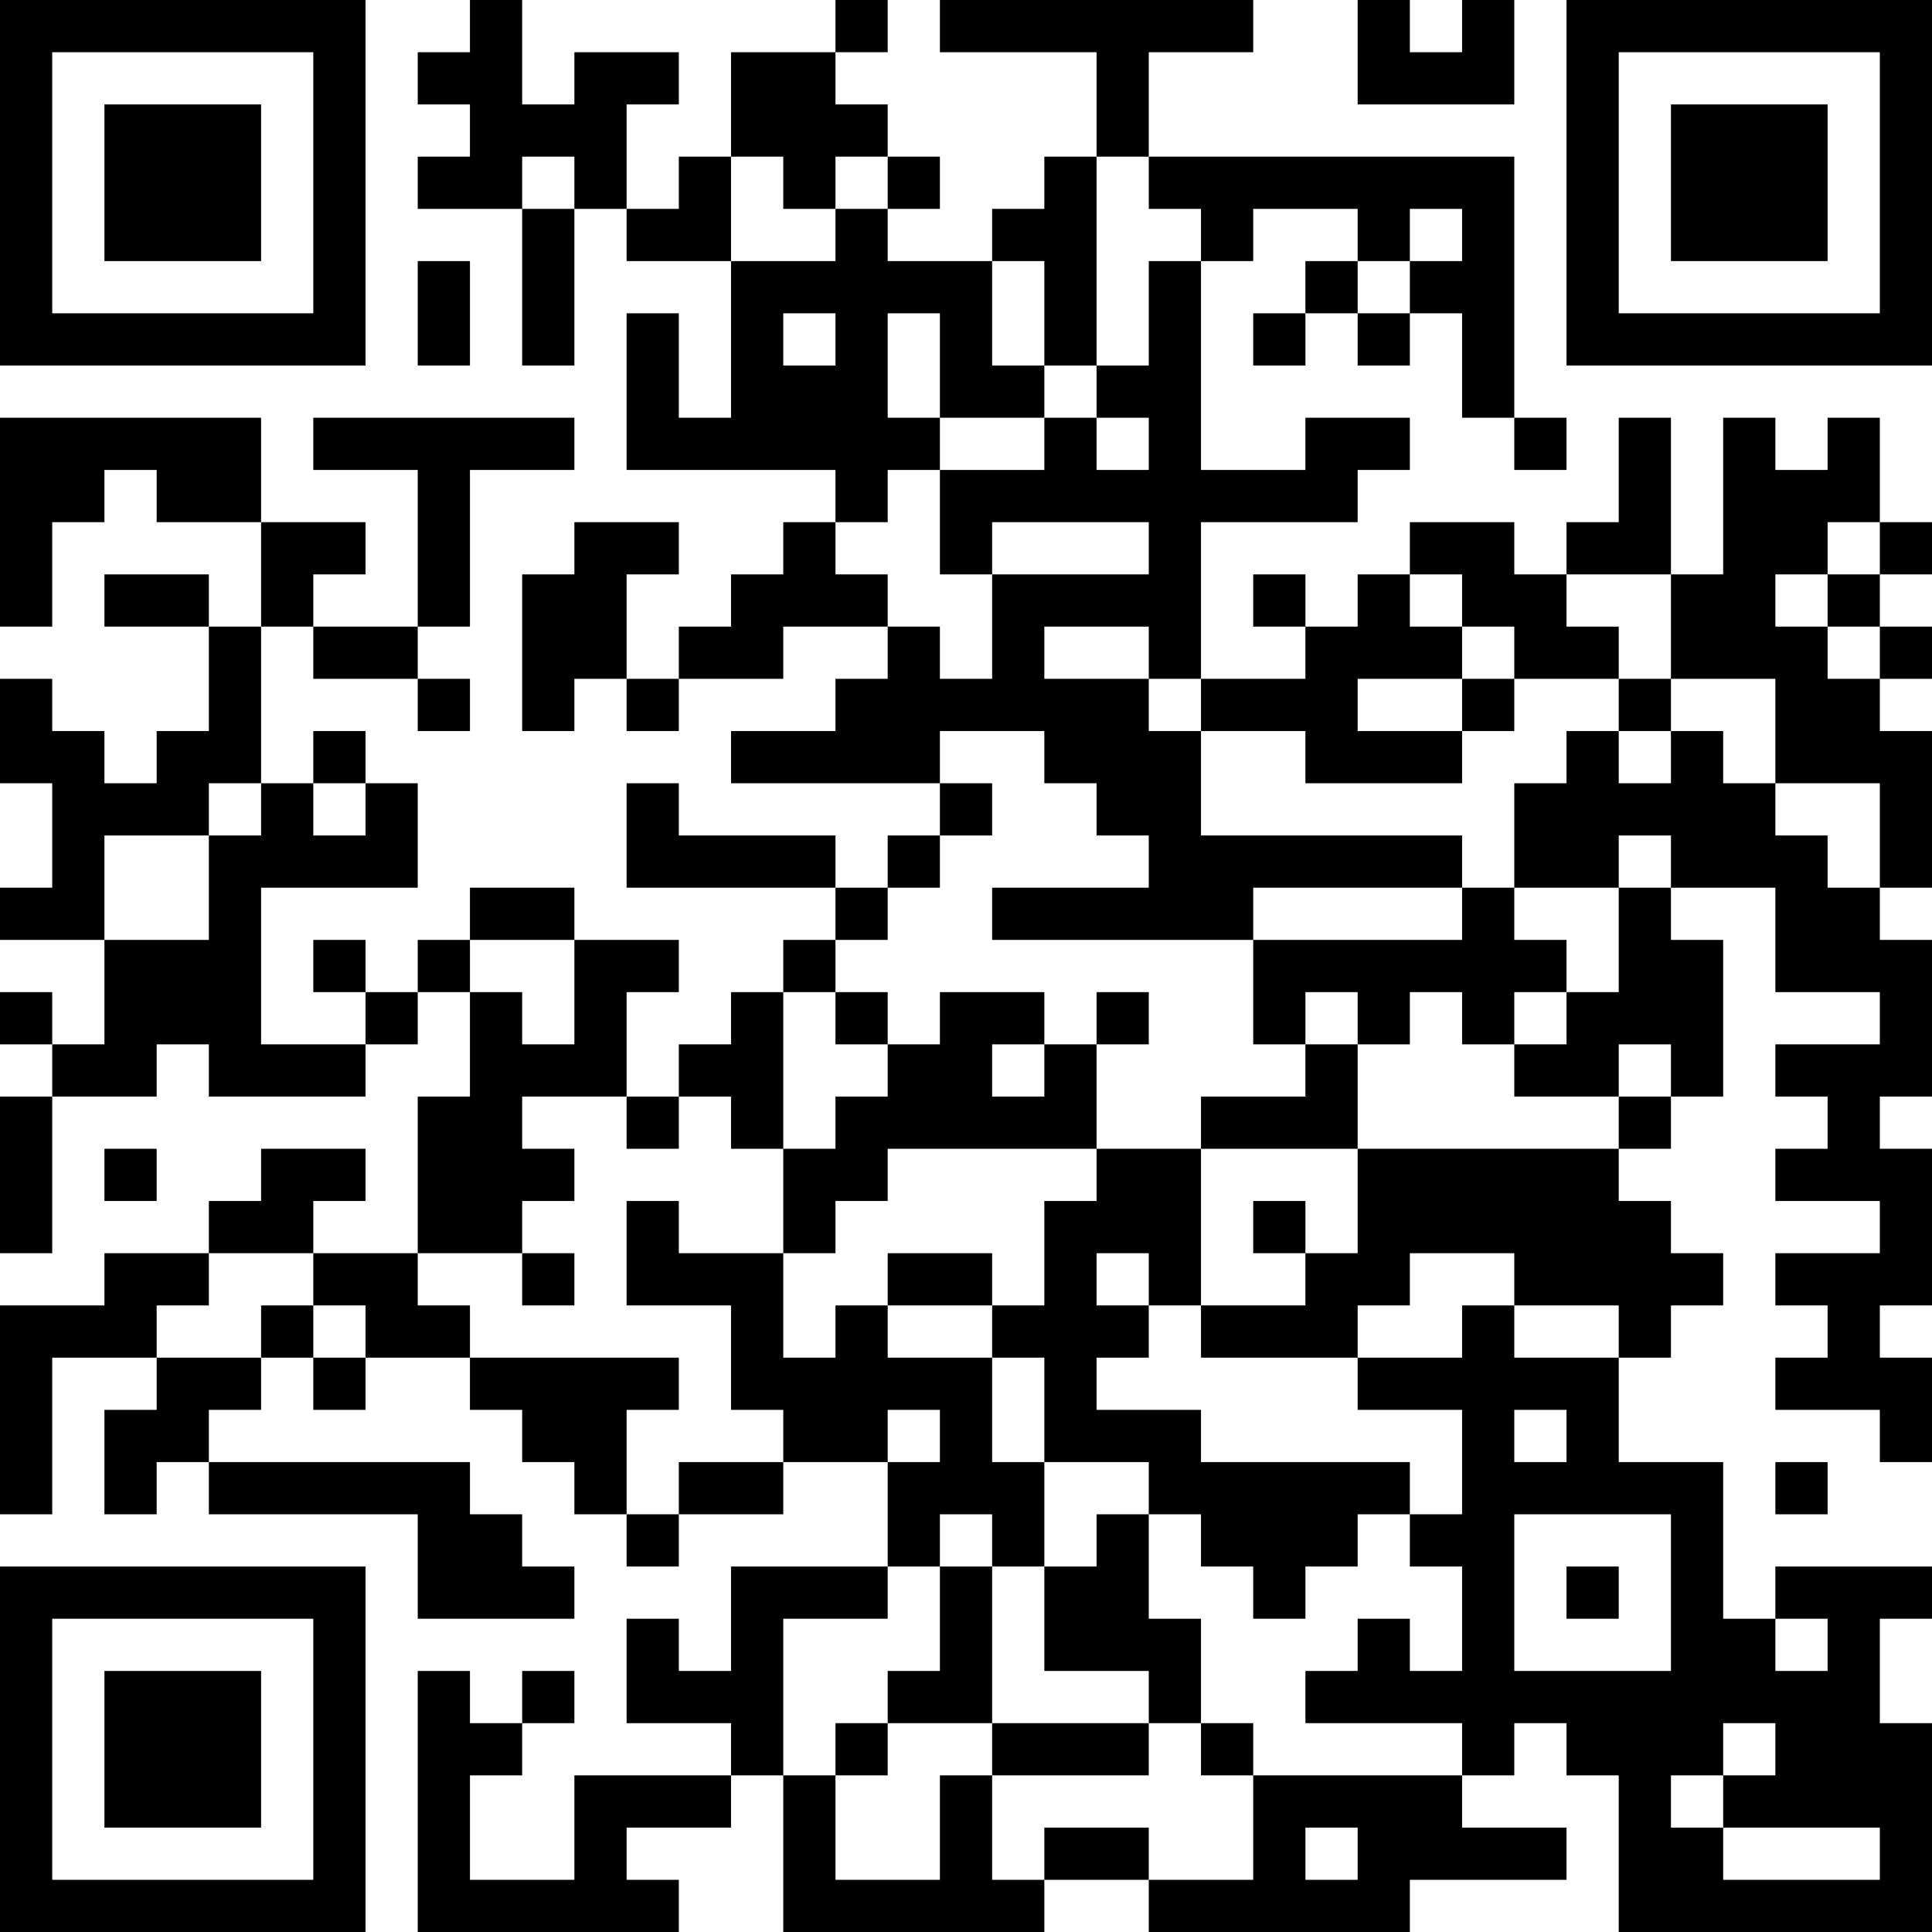 <?xml version="1.0" encoding="UTF-8"?>
<svg xmlns="http://www.w3.org/2000/svg" version="1.1" width="400" height="400" viewBox="0 0 400 400"><rect x="0" y="0" width="400" height="400" fill="#ffffff"/><g transform="scale(10.811)"><g transform="translate(0,0)"><path fill-rule="evenodd" d="M9 0L9 1L8 1L8 2L9 2L9 3L8 3L8 4L10 4L10 7L11 7L11 4L12 4L12 5L14 5L14 8L13 8L13 6L12 6L12 9L16 9L16 10L15 10L15 11L14 11L14 12L13 12L13 13L12 13L12 11L13 11L13 10L11 10L11 11L10 11L10 14L11 14L11 13L12 13L12 14L13 14L13 13L15 13L15 12L17 12L17 13L16 13L16 14L14 14L14 15L18 15L18 16L17 16L17 17L16 17L16 16L13 16L13 15L12 15L12 17L16 17L16 18L15 18L15 19L14 19L14 20L13 20L13 21L12 21L12 19L13 19L13 18L11 18L11 17L9 17L9 18L8 18L8 19L7 19L7 18L6 18L6 19L7 19L7 20L5 20L5 17L8 17L8 15L7 15L7 14L6 14L6 15L5 15L5 12L6 12L6 13L8 13L8 14L9 14L9 13L8 13L8 12L9 12L9 9L11 9L11 8L6 8L6 9L8 9L8 12L6 12L6 11L7 11L7 10L5 10L5 8L0 8L0 12L1 12L1 10L2 10L2 9L3 9L3 10L5 10L5 12L4 12L4 11L2 11L2 12L4 12L4 14L3 14L3 15L2 15L2 14L1 14L1 13L0 13L0 15L1 15L1 17L0 17L0 18L2 18L2 20L1 20L1 19L0 19L0 20L1 20L1 21L0 21L0 24L1 24L1 21L3 21L3 20L4 20L4 21L7 21L7 20L8 20L8 19L9 19L9 21L8 21L8 24L6 24L6 23L7 23L7 22L5 22L5 23L4 23L4 24L2 24L2 25L0 25L0 29L1 29L1 26L3 26L3 27L2 27L2 29L3 29L3 28L4 28L4 29L8 29L8 31L11 31L11 30L10 30L10 29L9 29L9 28L4 28L4 27L5 27L5 26L6 26L6 27L7 27L7 26L9 26L9 27L10 27L10 28L11 28L11 29L12 29L12 30L13 30L13 29L15 29L15 28L17 28L17 30L14 30L14 32L13 32L13 31L12 31L12 33L14 33L14 34L11 34L11 36L9 36L9 34L10 34L10 33L11 33L11 32L10 32L10 33L9 33L9 32L8 32L8 37L13 37L13 36L12 36L12 35L14 35L14 34L15 34L15 37L20 37L20 36L22 36L22 37L27 37L27 36L30 36L30 35L28 35L28 34L29 34L29 33L30 33L30 34L31 34L31 37L37 37L37 33L36 33L36 31L37 31L37 30L34 30L34 31L33 31L33 28L31 28L31 26L32 26L32 25L33 25L33 24L32 24L32 23L31 23L31 22L32 22L32 21L33 21L33 18L32 18L32 17L34 17L34 19L36 19L36 20L34 20L34 21L35 21L35 22L34 22L34 23L36 23L36 24L34 24L34 25L35 25L35 26L34 26L34 27L36 27L36 28L37 28L37 26L36 26L36 25L37 25L37 22L36 22L36 21L37 21L37 18L36 18L36 17L37 17L37 14L36 14L36 13L37 13L37 12L36 12L36 11L37 11L37 10L36 10L36 8L35 8L35 9L34 9L34 8L33 8L33 11L32 11L32 8L31 8L31 10L30 10L30 11L29 11L29 10L27 10L27 11L26 11L26 12L25 12L25 11L24 11L24 12L25 12L25 13L23 13L23 10L26 10L26 9L27 9L27 8L25 8L25 9L23 9L23 5L24 5L24 4L26 4L26 5L25 5L25 6L24 6L24 7L25 7L25 6L26 6L26 7L27 7L27 6L28 6L28 8L29 8L29 9L30 9L30 8L29 8L29 3L22 3L22 1L24 1L24 0L18 0L18 1L21 1L21 3L20 3L20 4L19 4L19 5L17 5L17 4L18 4L18 3L17 3L17 2L16 2L16 1L17 1L17 0L16 0L16 1L14 1L14 3L13 3L13 4L12 4L12 2L13 2L13 1L11 1L11 2L10 2L10 0ZM26 0L26 2L29 2L29 0L28 0L28 1L27 1L27 0ZM10 3L10 4L11 4L11 3ZM14 3L14 5L16 5L16 4L17 4L17 3L16 3L16 4L15 4L15 3ZM21 3L21 7L20 7L20 5L19 5L19 7L20 7L20 8L18 8L18 6L17 6L17 8L18 8L18 9L17 9L17 10L16 10L16 11L17 11L17 12L18 12L18 13L19 13L19 11L22 11L22 10L19 10L19 11L18 11L18 9L20 9L20 8L21 8L21 9L22 9L22 8L21 8L21 7L22 7L22 5L23 5L23 4L22 4L22 3ZM27 4L27 5L26 5L26 6L27 6L27 5L28 5L28 4ZM8 5L8 7L9 7L9 5ZM15 6L15 7L16 7L16 6ZM35 10L35 11L34 11L34 12L35 12L35 13L36 13L36 12L35 12L35 11L36 11L36 10ZM27 11L27 12L28 12L28 13L26 13L26 14L28 14L28 15L25 15L25 14L23 14L23 13L22 13L22 12L20 12L20 13L22 13L22 14L23 14L23 16L28 16L28 17L24 17L24 18L19 18L19 17L22 17L22 16L21 16L21 15L20 15L20 14L18 14L18 15L19 15L19 16L18 16L18 17L17 17L17 18L16 18L16 19L15 19L15 22L14 22L14 21L13 21L13 22L12 22L12 21L10 21L10 22L11 22L11 23L10 23L10 24L8 24L8 25L9 25L9 26L13 26L13 27L12 27L12 29L13 29L13 28L15 28L15 27L14 27L14 25L12 25L12 23L13 23L13 24L15 24L15 26L16 26L16 25L17 25L17 26L19 26L19 28L20 28L20 30L19 30L19 29L18 29L18 30L17 30L17 31L15 31L15 34L16 34L16 36L18 36L18 34L19 34L19 36L20 36L20 35L22 35L22 36L24 36L24 34L28 34L28 33L25 33L25 32L26 32L26 31L27 31L27 32L28 32L28 30L27 30L27 29L28 29L28 27L26 27L26 26L28 26L28 25L29 25L29 26L31 26L31 25L29 25L29 24L27 24L27 25L26 25L26 26L23 26L23 25L25 25L25 24L26 24L26 22L31 22L31 21L32 21L32 20L31 20L31 21L29 21L29 20L30 20L30 19L31 19L31 17L32 17L32 16L31 16L31 17L29 17L29 15L30 15L30 14L31 14L31 15L32 15L32 14L33 14L33 15L34 15L34 16L35 16L35 17L36 17L36 15L34 15L34 13L32 13L32 11L30 11L30 12L31 12L31 13L29 13L29 12L28 12L28 11ZM28 13L28 14L29 14L29 13ZM31 13L31 14L32 14L32 13ZM4 15L4 16L2 16L2 18L4 18L4 16L5 16L5 15ZM6 15L6 16L7 16L7 15ZM28 17L28 18L24 18L24 20L25 20L25 21L23 21L23 22L21 22L21 20L22 20L22 19L21 19L21 20L20 20L20 19L18 19L18 20L17 20L17 19L16 19L16 20L17 20L17 21L16 21L16 22L15 22L15 24L16 24L16 23L17 23L17 22L21 22L21 23L20 23L20 25L19 25L19 24L17 24L17 25L19 25L19 26L20 26L20 28L22 28L22 29L21 29L21 30L20 30L20 32L22 32L22 33L19 33L19 30L18 30L18 32L17 32L17 33L16 33L16 34L17 34L17 33L19 33L19 34L22 34L22 33L23 33L23 34L24 34L24 33L23 33L23 31L22 31L22 29L23 29L23 30L24 30L24 31L25 31L25 30L26 30L26 29L27 29L27 28L23 28L23 27L21 27L21 26L22 26L22 25L23 25L23 22L26 22L26 20L27 20L27 19L28 19L28 20L29 20L29 19L30 19L30 18L29 18L29 17ZM9 18L9 19L10 19L10 20L11 20L11 18ZM25 19L25 20L26 20L26 19ZM19 20L19 21L20 21L20 20ZM2 22L2 23L3 23L3 22ZM24 23L24 24L25 24L25 23ZM4 24L4 25L3 25L3 26L5 26L5 25L6 25L6 26L7 26L7 25L6 25L6 24ZM10 24L10 25L11 25L11 24ZM21 24L21 25L22 25L22 24ZM17 27L17 28L18 28L18 27ZM29 27L29 28L30 28L30 27ZM34 28L34 29L35 29L35 28ZM29 29L29 32L32 32L32 29ZM30 30L30 31L31 31L31 30ZM34 31L34 32L35 32L35 31ZM33 33L33 34L32 34L32 35L33 35L33 36L36 36L36 35L33 35L33 34L34 34L34 33ZM25 35L25 36L26 36L26 35ZM0 0L0 7L7 7L7 0ZM1 1L1 6L6 6L6 1ZM2 2L2 5L5 5L5 2ZM30 0L30 7L37 7L37 0ZM31 1L31 6L36 6L36 1ZM32 2L32 5L35 5L35 2ZM0 30L0 37L7 37L7 30ZM1 31L1 36L6 36L6 31ZM2 32L2 35L5 35L5 32Z" fill="#000000"/></g></g></svg>
